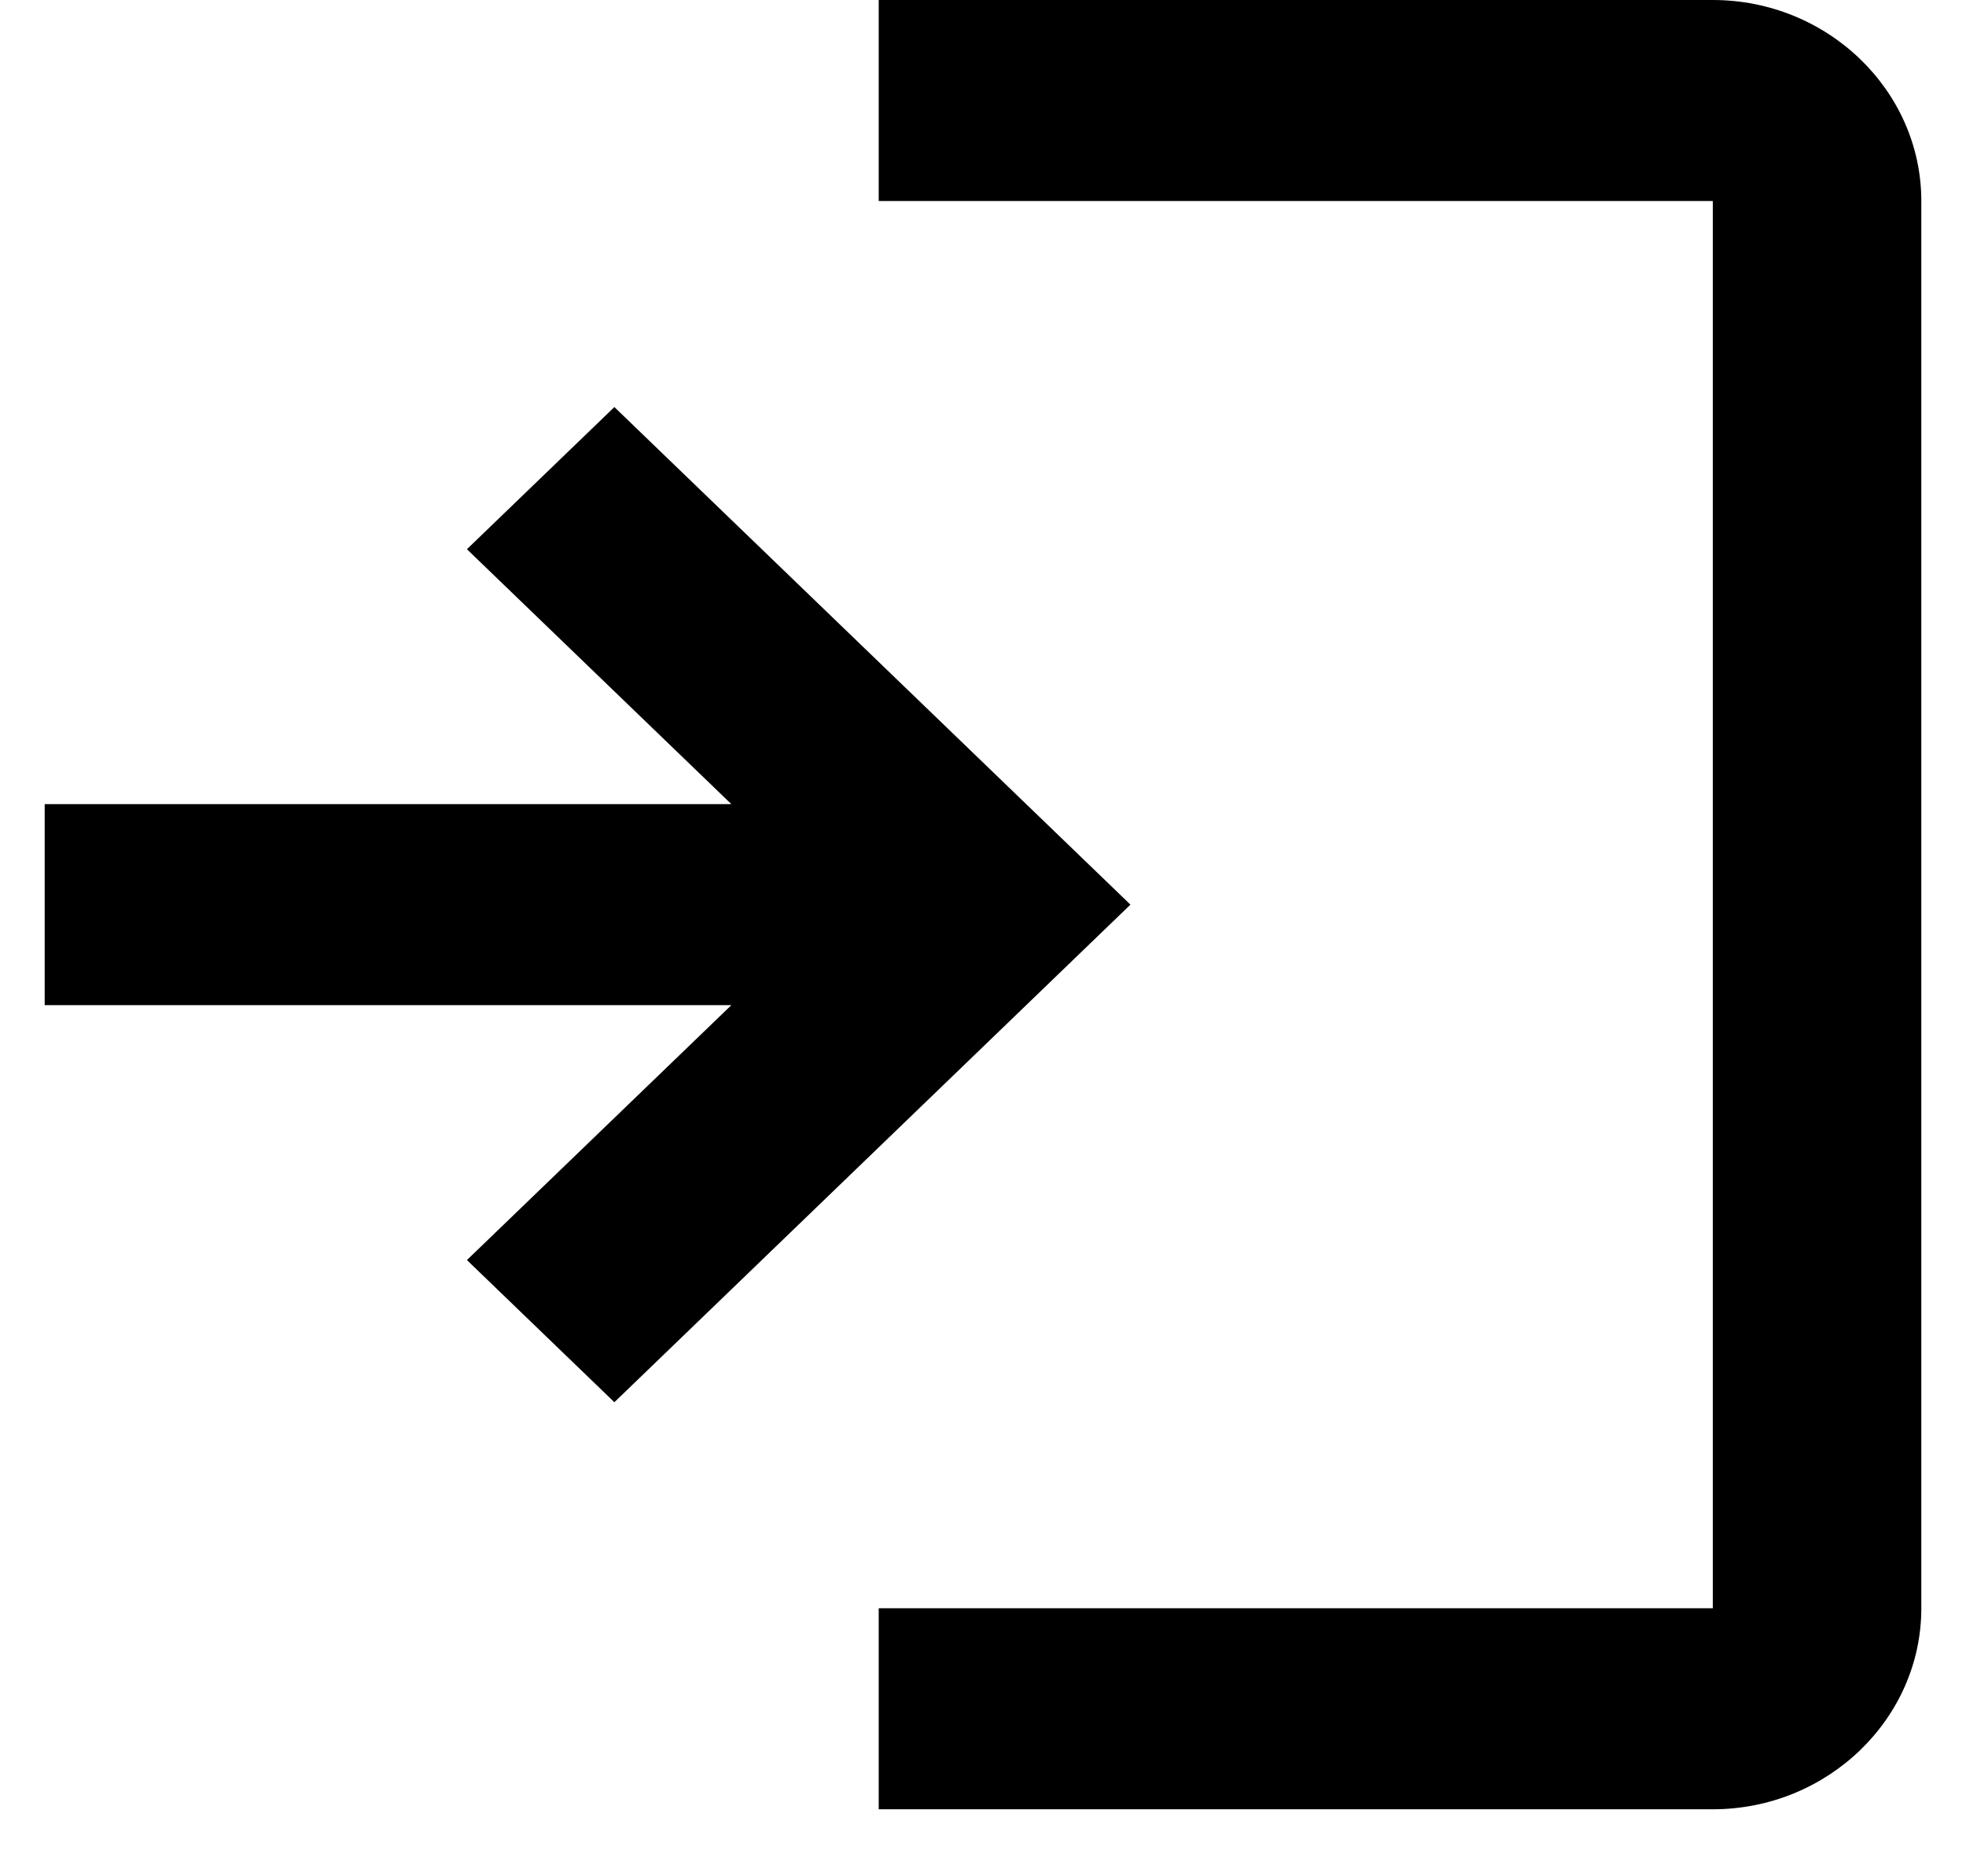 <svg width="22" height="21" viewBox="0 0 22 21" fill="none" xmlns="http://www.w3.org/2000/svg">
<path fill-rule="evenodd" clip-rule="evenodd" d="M8.184 9L5.225 6.147L6.875 4.556L12.65 10.125L6.875 15.694L5.225 14.103L8.184 11.25H0.5V9H8.184ZM9.833 0H19.167C20.45 0 21.5 1.012 21.5 2.25V18C21.5 19.238 20.45 20.25 19.167 20.25H9.833V18H19.167V2.25H9.833V0Z" fill="black"/>
</svg>
